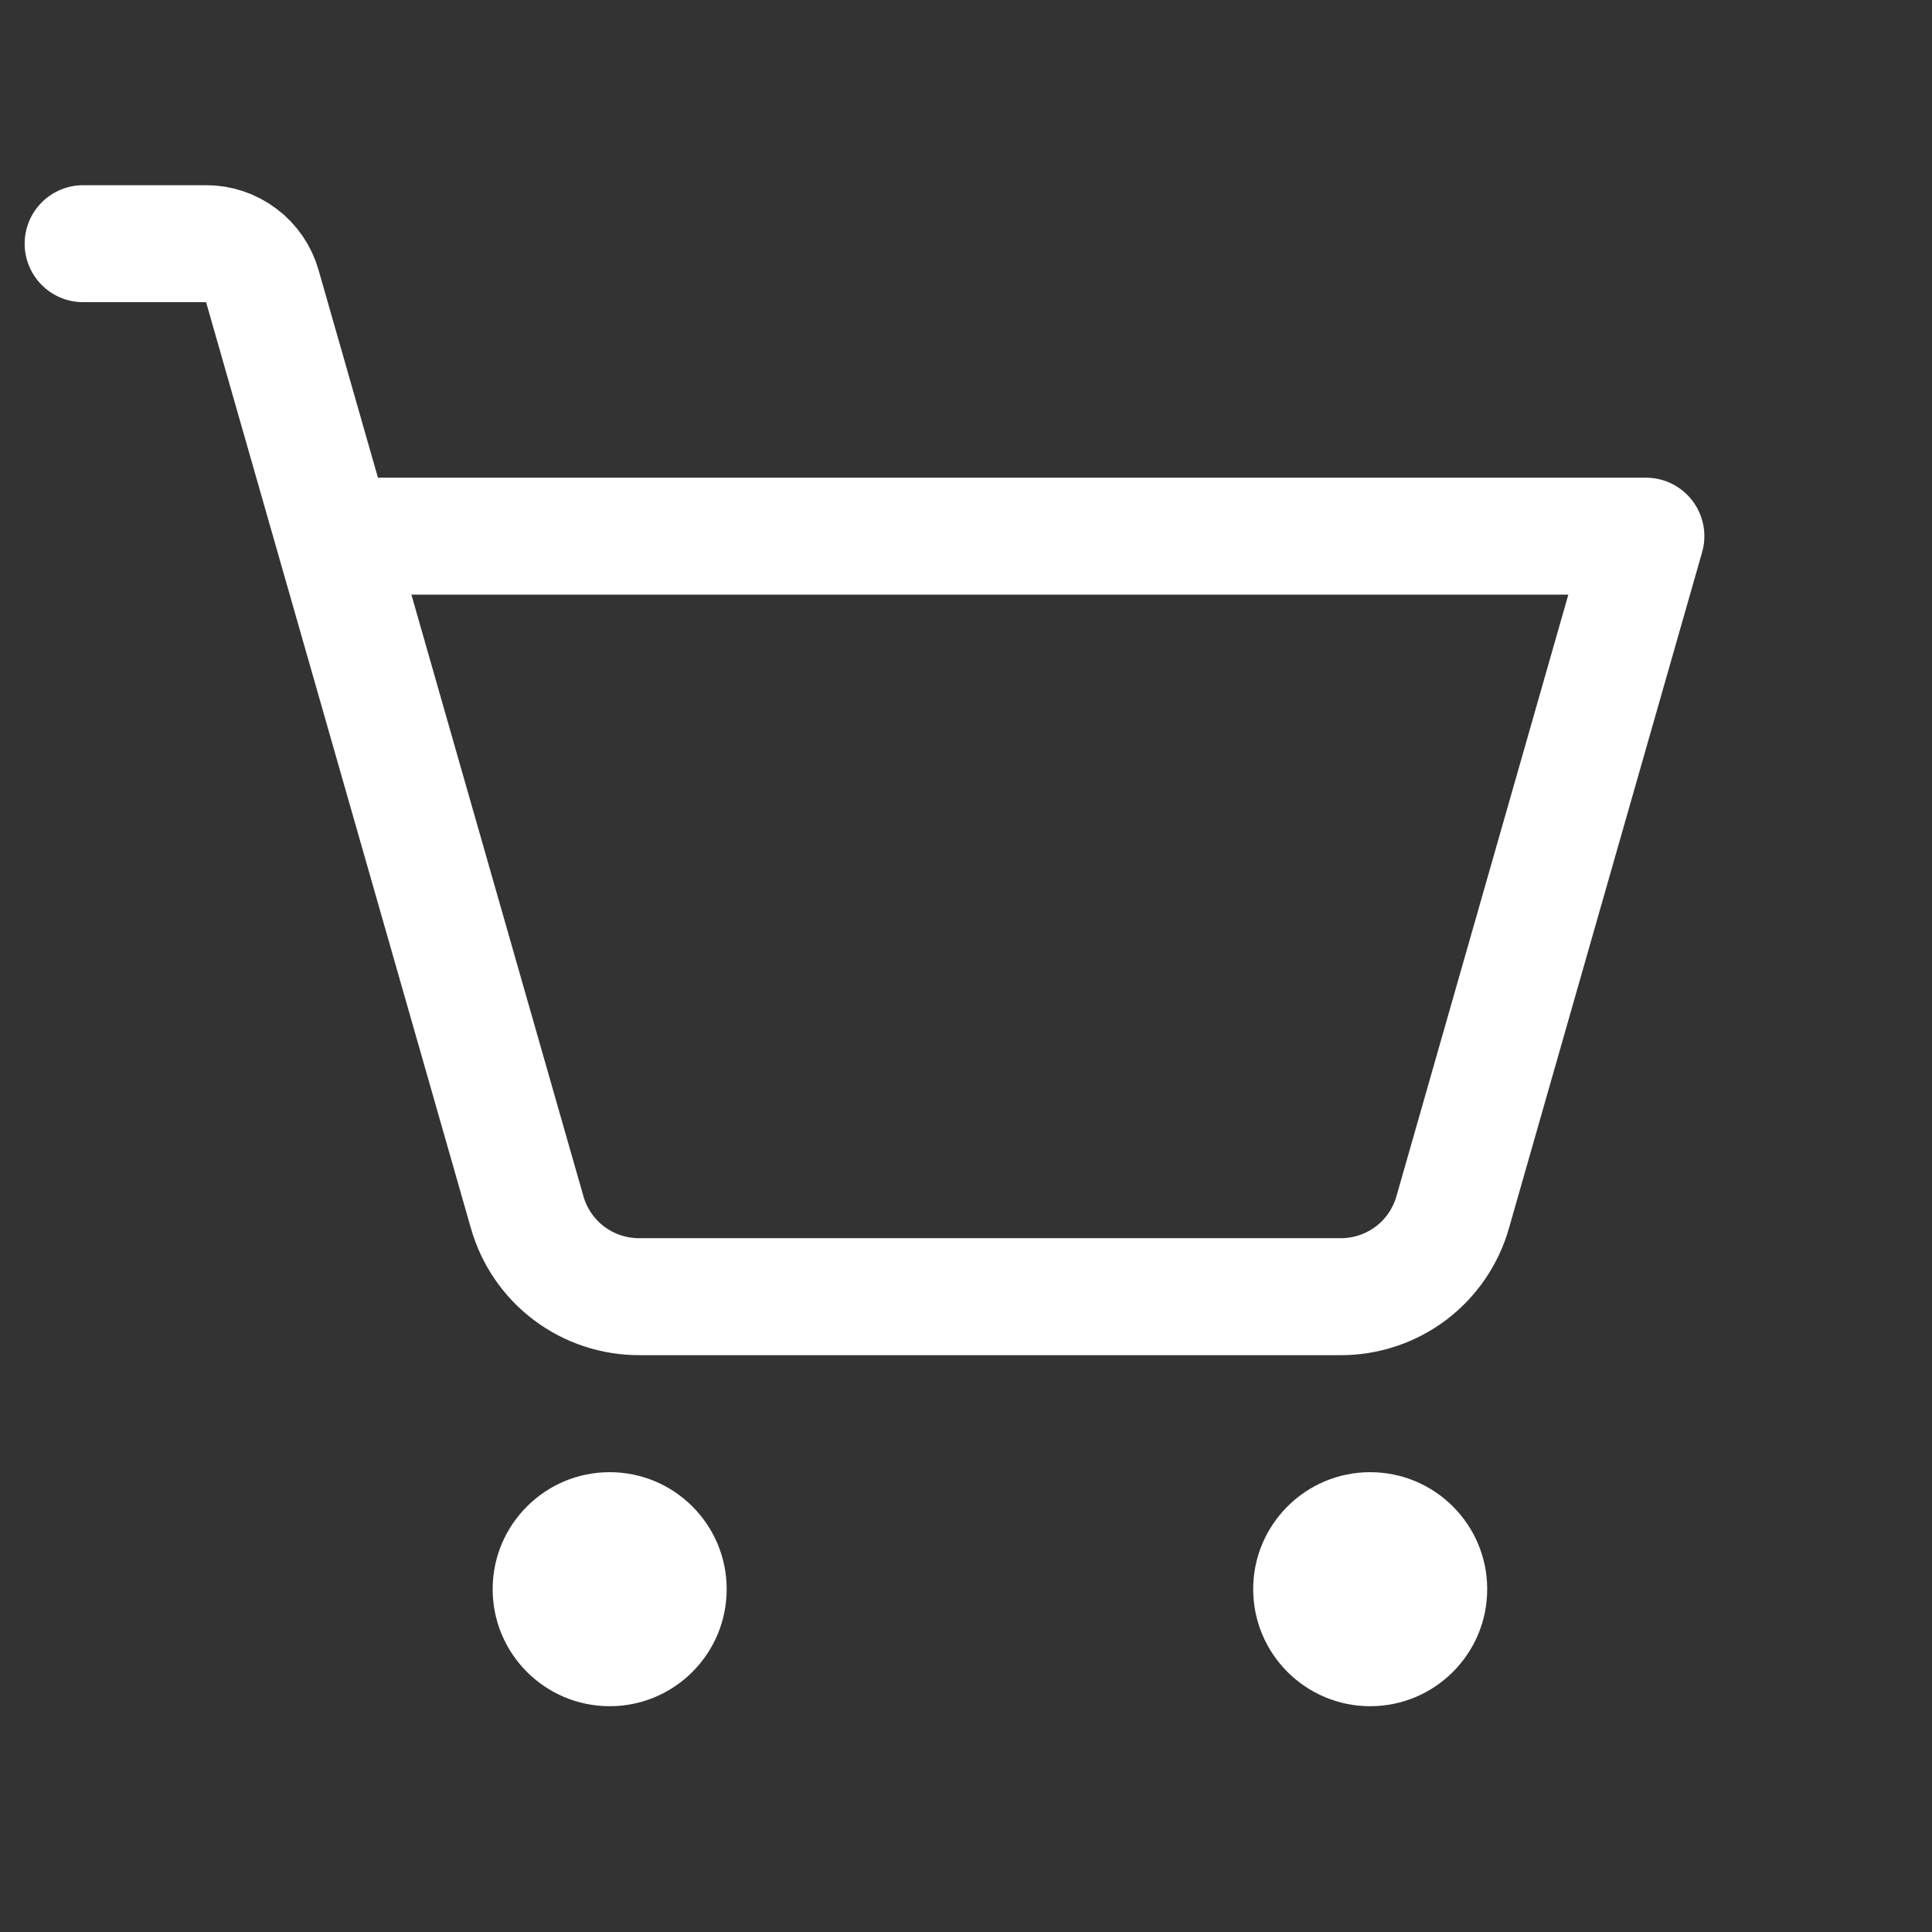 <svg width="31" height="31" viewBox="0 0 31 31" fill="none" xmlns="http://www.w3.org/2000/svg">
<rect x="0" y="0" width="31" height="31" fill="#333333" stroke="none"/>
<path d="M9.783 27.377C10.819 27.377 11.66 26.536 11.66 25.499C11.66 24.463 10.819 23.622 9.783 23.622C8.746 23.622 7.905 24.463 7.905 25.499C7.905 26.536 8.746 27.377 9.783 27.377Z" fill="white"/>
<path d="M21.985 27.377C23.022 27.377 23.863 26.536 23.863 25.499C23.863 24.463 23.022 23.622 21.985 23.622C20.949 23.622 20.108 24.463 20.108 25.499C20.108 26.536 20.949 27.377 21.985 27.377Z" fill="white"/>
<path d="M5.359 8.603H26.409L23.311 19.445C23.201 19.838 22.964 20.185 22.638 20.431C22.311 20.677 21.913 20.808 21.505 20.806H10.264C9.855 20.808 9.457 20.677 9.13 20.431C8.804 20.185 8.567 19.838 8.457 19.445L4.209 4.59C4.153 4.394 4.035 4.221 3.871 4.099C3.708 3.976 3.51 3.909 3.306 3.91H1.334" stroke="white" stroke-width="1.877" stroke-linecap="round" stroke-linejoin="round"/>
</svg>
